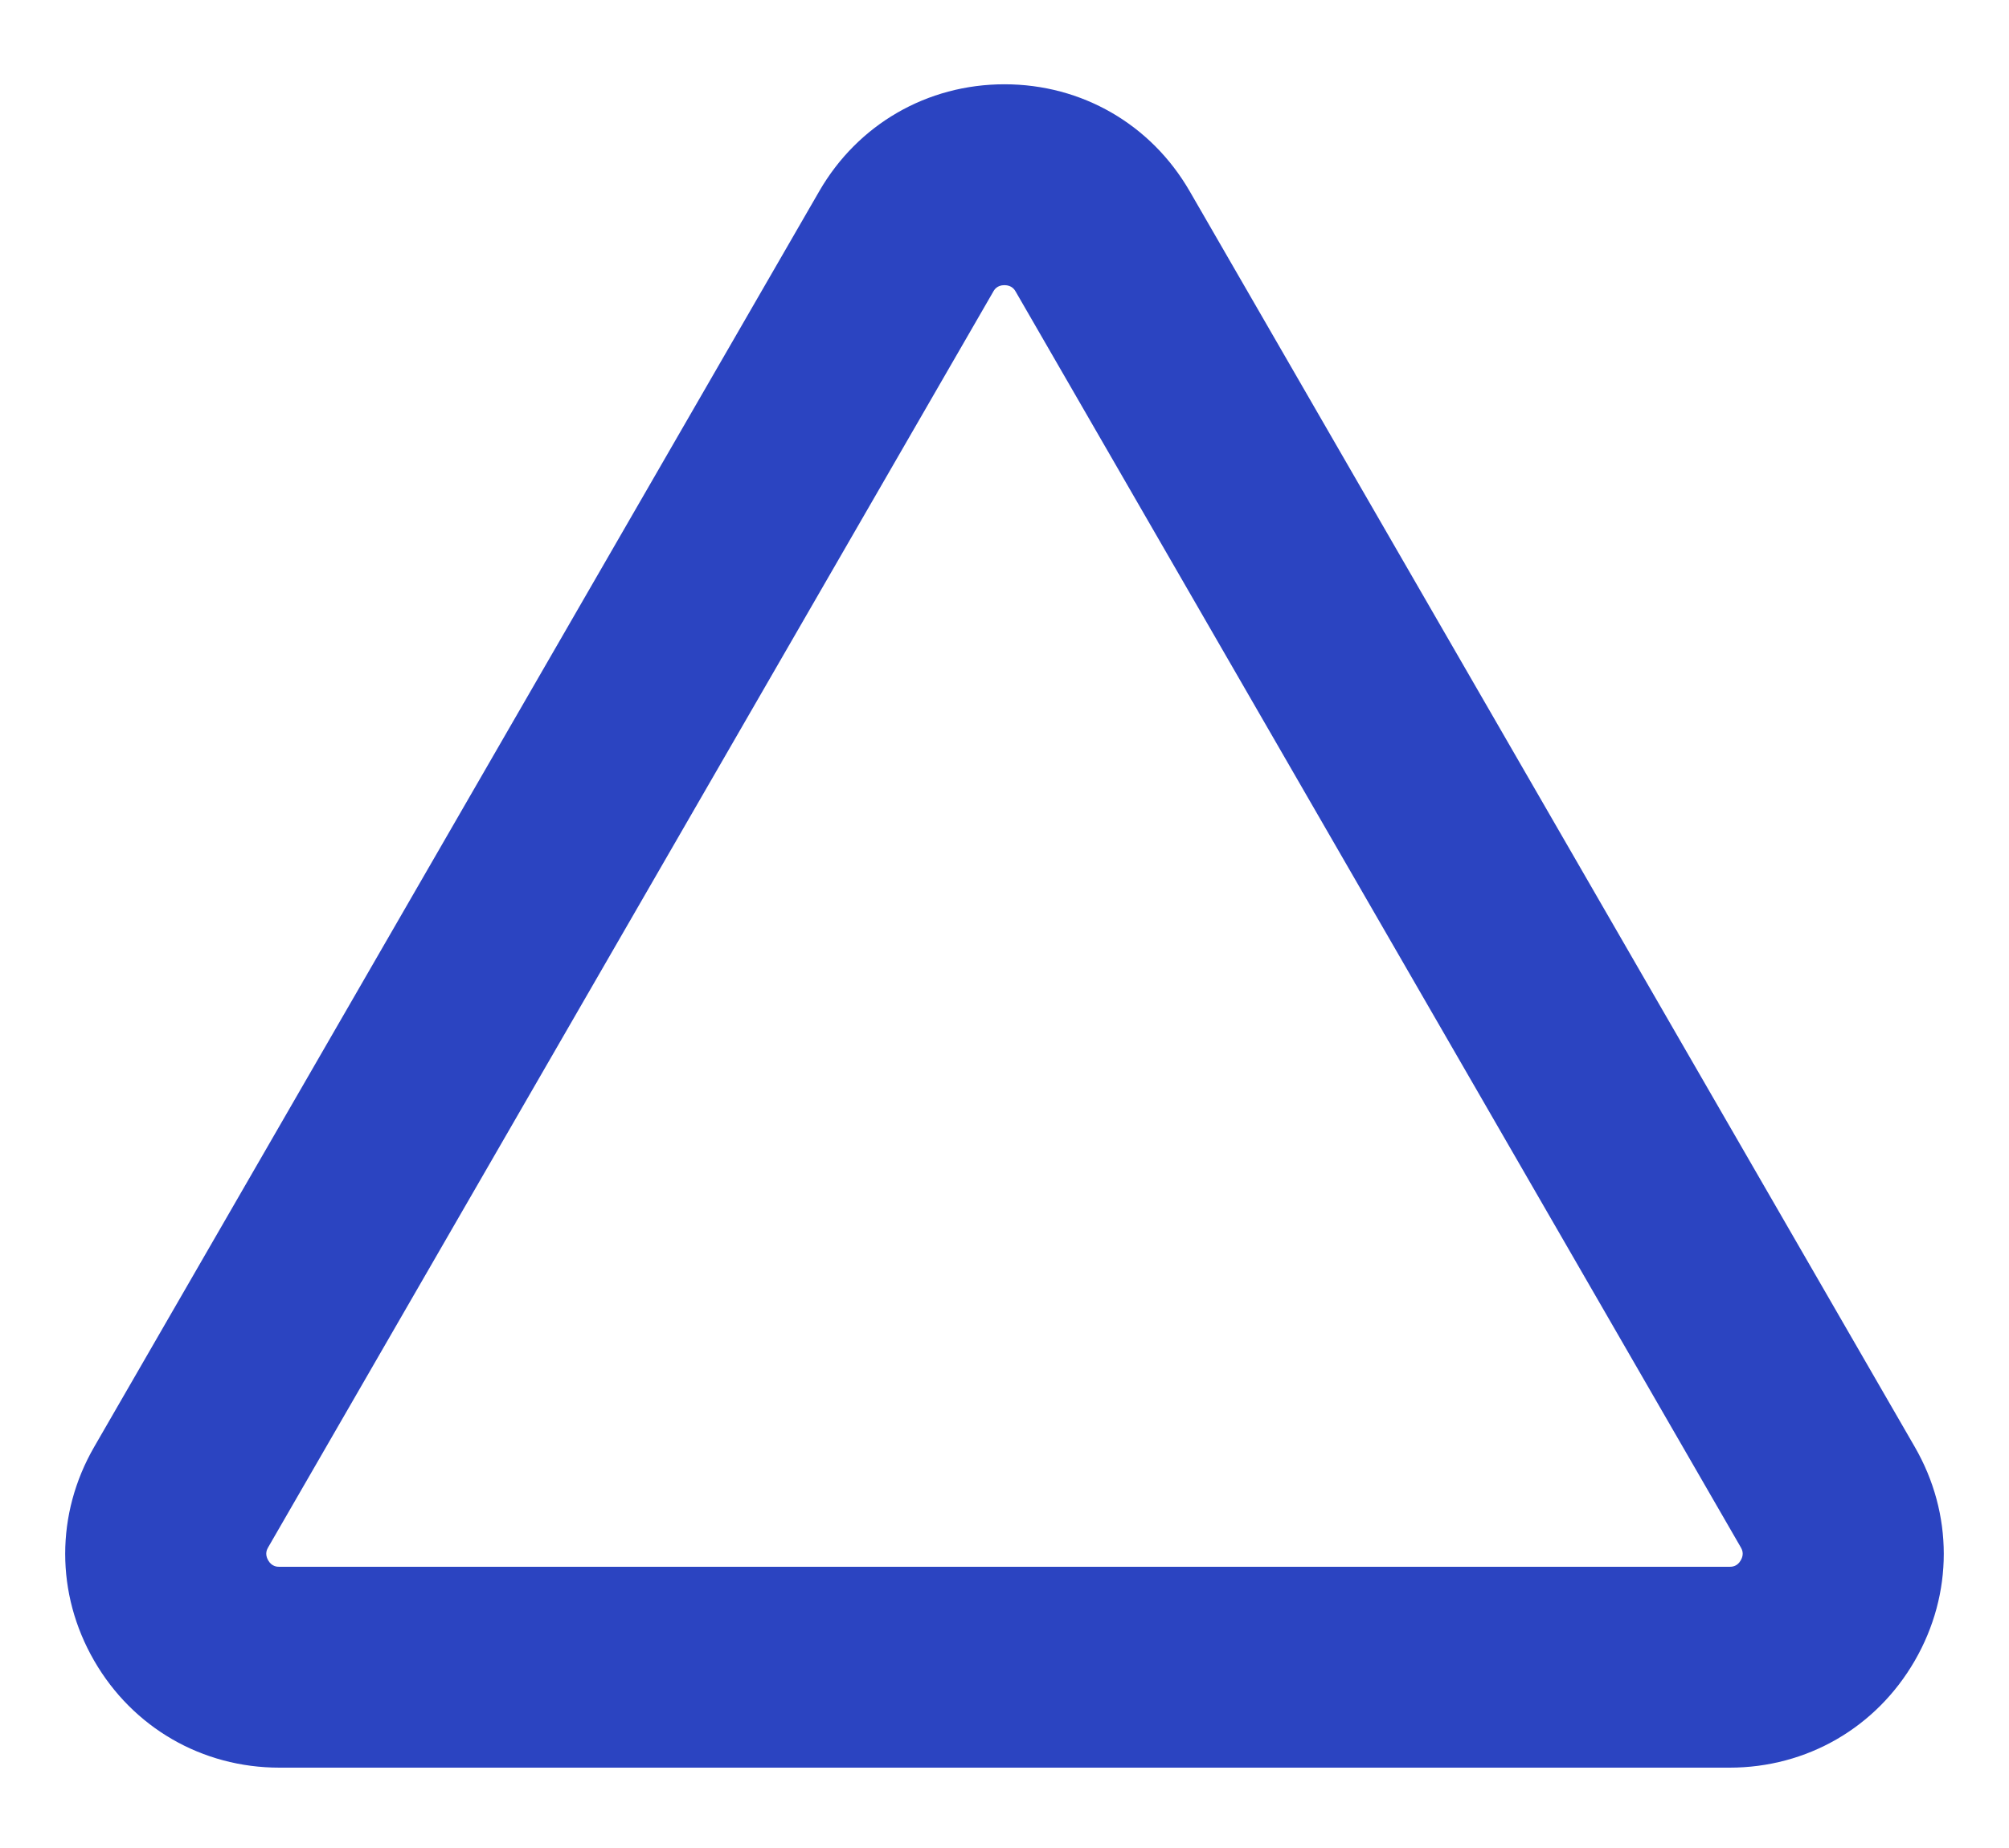 <?xml version="1.0" encoding="UTF-8"?>
<svg id="_レイヤー_1" data-name="レイヤー 1" xmlns="http://www.w3.org/2000/svg" width="50" height="46" version="1.1" viewBox="0 0 50 46">
  <defs>
    <style>
      .cls-1 {
        fill: #2b44c1;
        stroke-width: 0px;
      }
    </style>
  </defs>
  <path class="cls-1" d="M43.045,44H6.954c-1.924,0-3.647-.995-4.61-2.661-.962-1.667-.962-3.656,0-5.323L20.39,4.759c.962-1.666,2.686-2.661,4.61-2.661h0c1.924,0,3.647.996,4.609,2.662l18.046,31.256c.962,1.666.963,3.655,0,5.322-.963,1.667-2.687,2.662-4.611,2.662ZM24.72,7.26L6.674,38.516c-.025.044-.093.161,0,.323.093.161.229.161.28.161h36.091c.051,0,.188,0,.28-.162.093-.161.025-.277,0-.322L25.279,7.26c-.025-.044-.093-.161-.28-.162h0c-.187,0-.254.118-.28.162h0Z"/>
</svg>